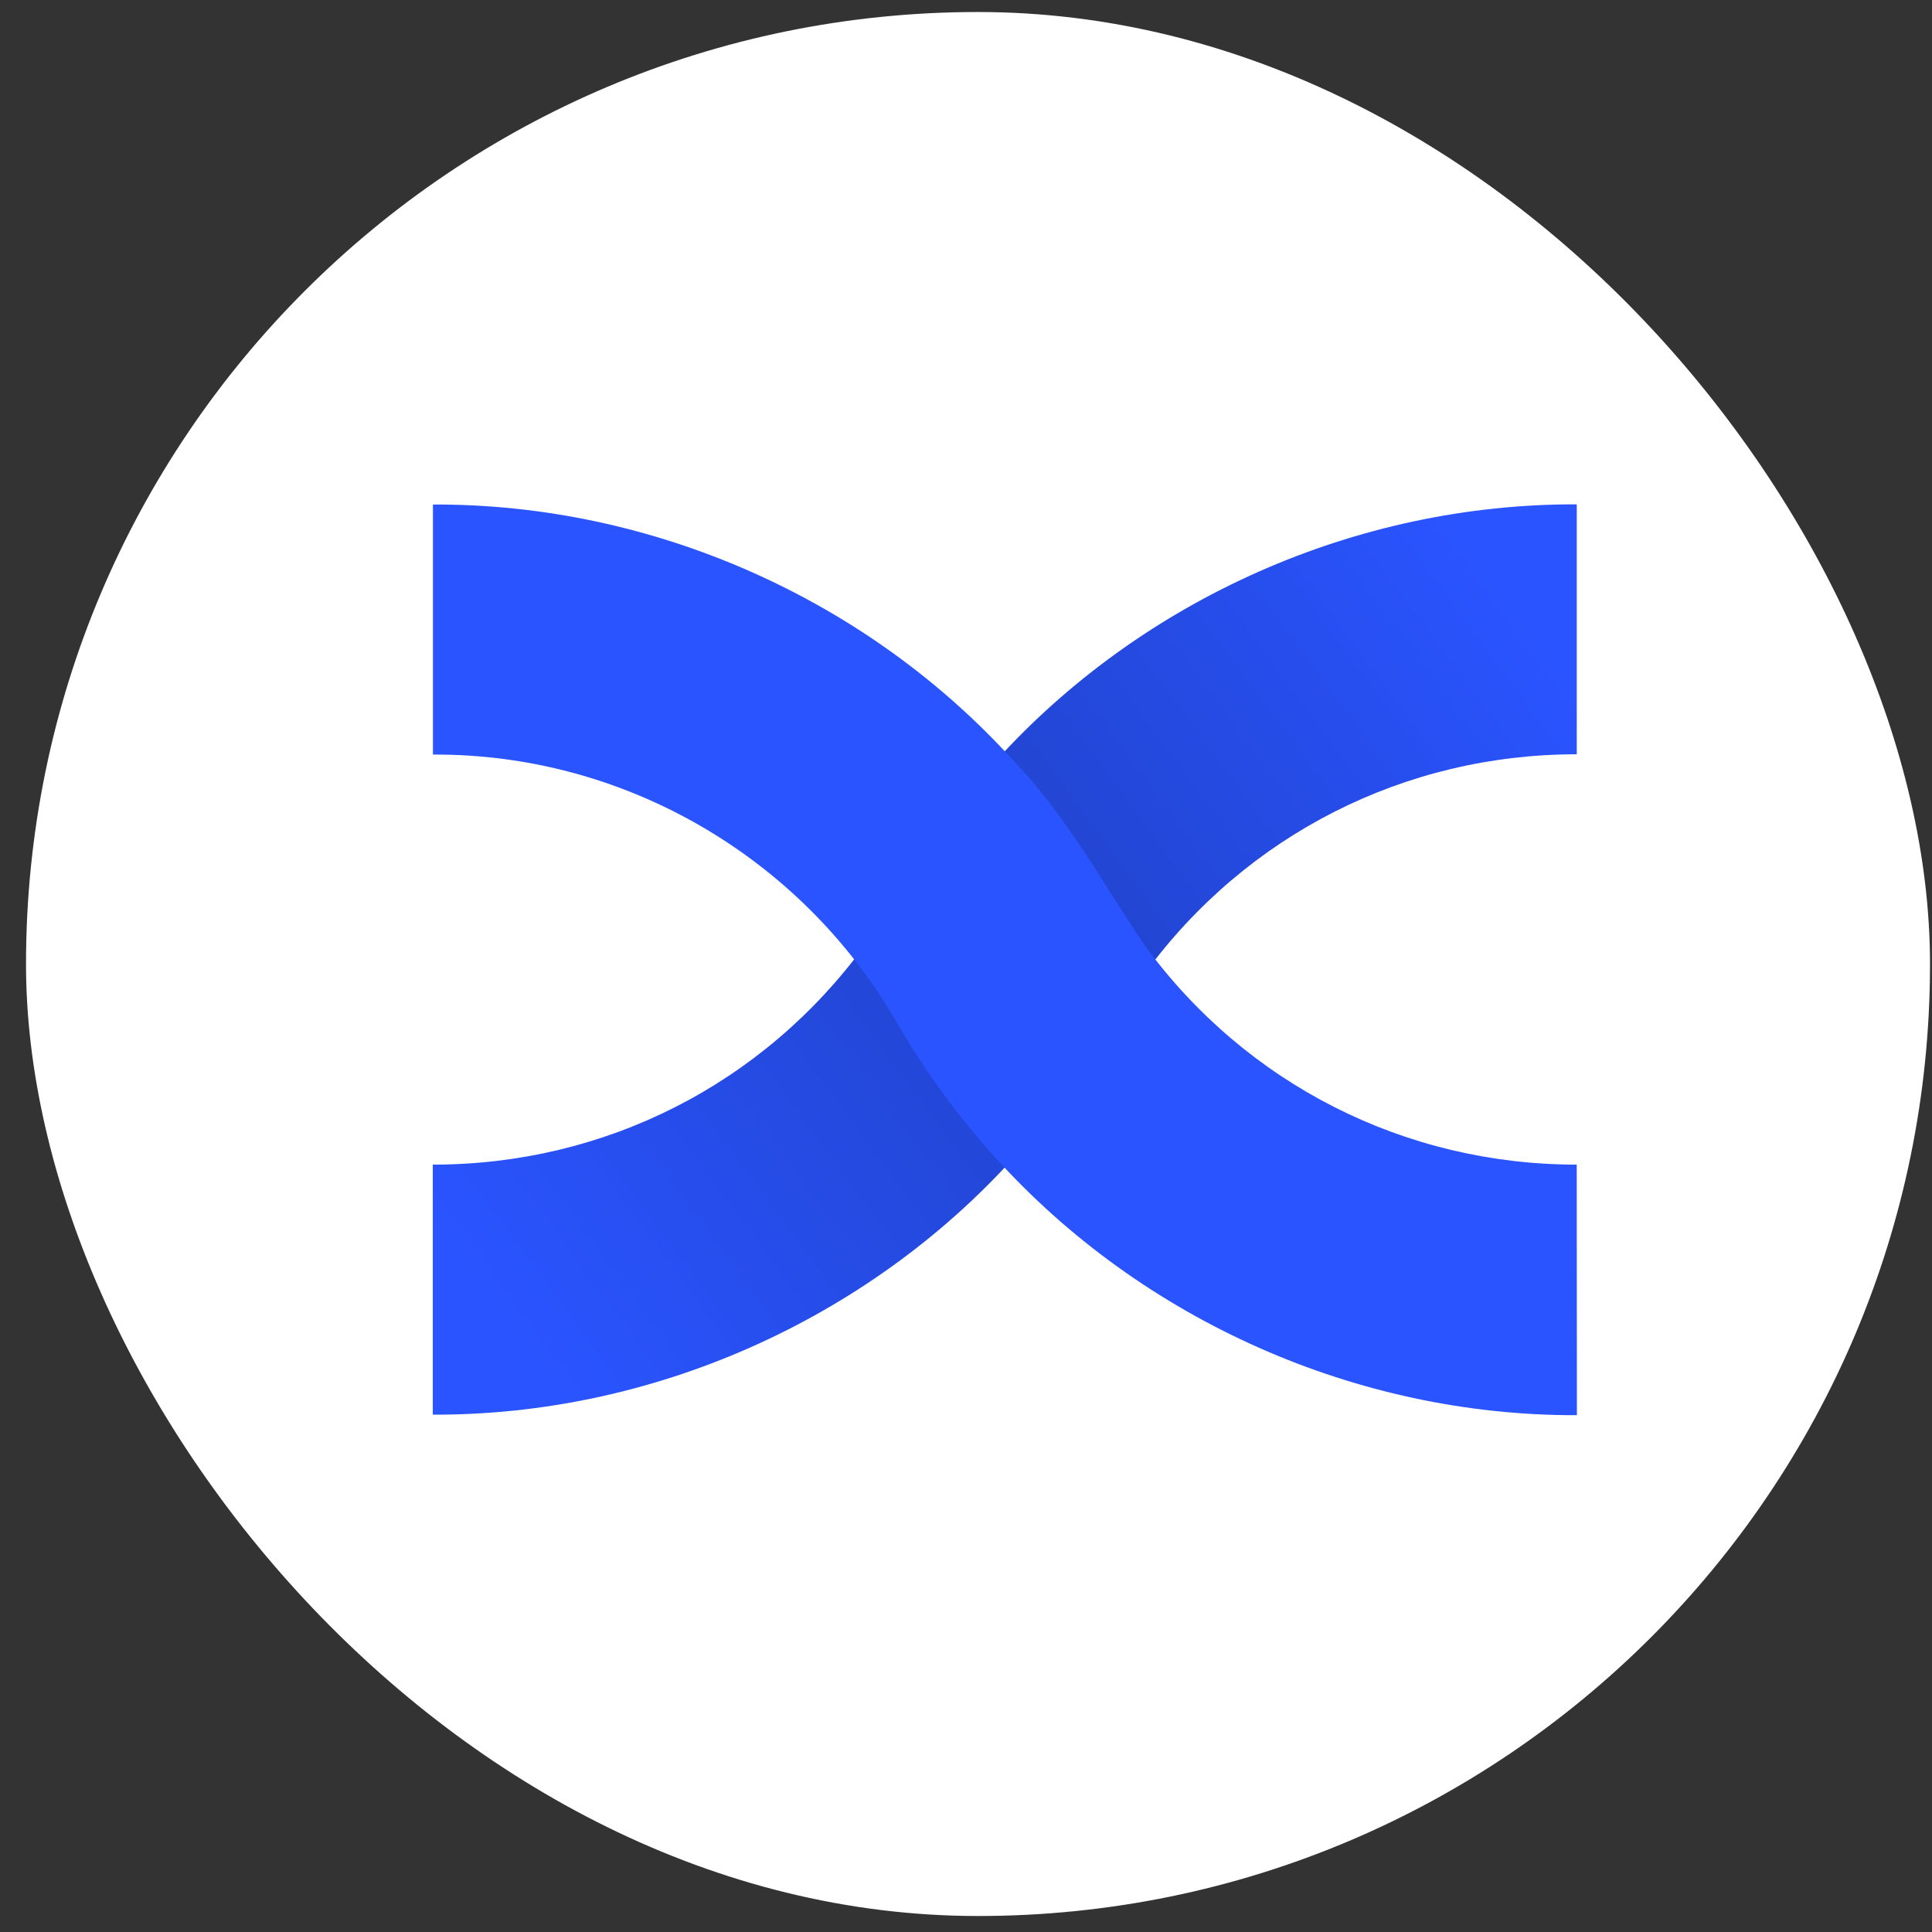 <svg width="69" height="69" viewBox="0 0 69 69" fill="none" xmlns="http://www.w3.org/2000/svg"><rect x="0" y="0" width="69" height="69" fill="#333333" stroke="none"/><rect x="0.929" y="0.429" width="68" height="68" rx="34" fill="white"/><g clip-path="url(#clip0_4047_51961)"><path d="M56.313 18.013C48.466 17.985 40.795 21.388 35.547 27.198C33.658 29.152 32.399 31.546 30.884 33.762C27.257 38.726 21.594 41.597 15.457 41.594V50.523C23.302 50.554 30.972 47.138 36.223 41.329C38.103 39.375 39.381 36.984 40.886 34.765C44.514 29.806 50.177 26.936 56.313 26.939V18.013Z" fill="url(#paint0_linear_4047_51961)"/><path d="M56.312 41.594C50.178 41.594 44.512 38.727 40.885 33.768C39.386 31.549 38.105 29.161 36.228 27.204C30.989 21.395 23.307 17.985 15.462 18.019V26.949C22.256 26.914 28.567 30.57 31.983 36.442C32.987 38.194 34.184 39.839 35.552 41.348C40.797 47.154 48.474 50.57 56.318 50.542L56.312 41.597V41.594Z" fill="#2A54FF"/></g><defs><linearGradient id="paint0_linear_4047_51961" x1="18.128" y1="47.347" x2="53.801" y2="21.061" gradientUnits="userSpaceOnUse"><stop stop-color="#2A54FF"/><stop offset="0.52" stop-color="#2143CB"/><stop offset="1" stop-color="#2A54FF"/></linearGradient><clipPath id="clip0_4047_51961"><rect width="46.75" height="46.75" fill="white" transform="translate(12.617 11.054)"/></clipPath></defs></svg>